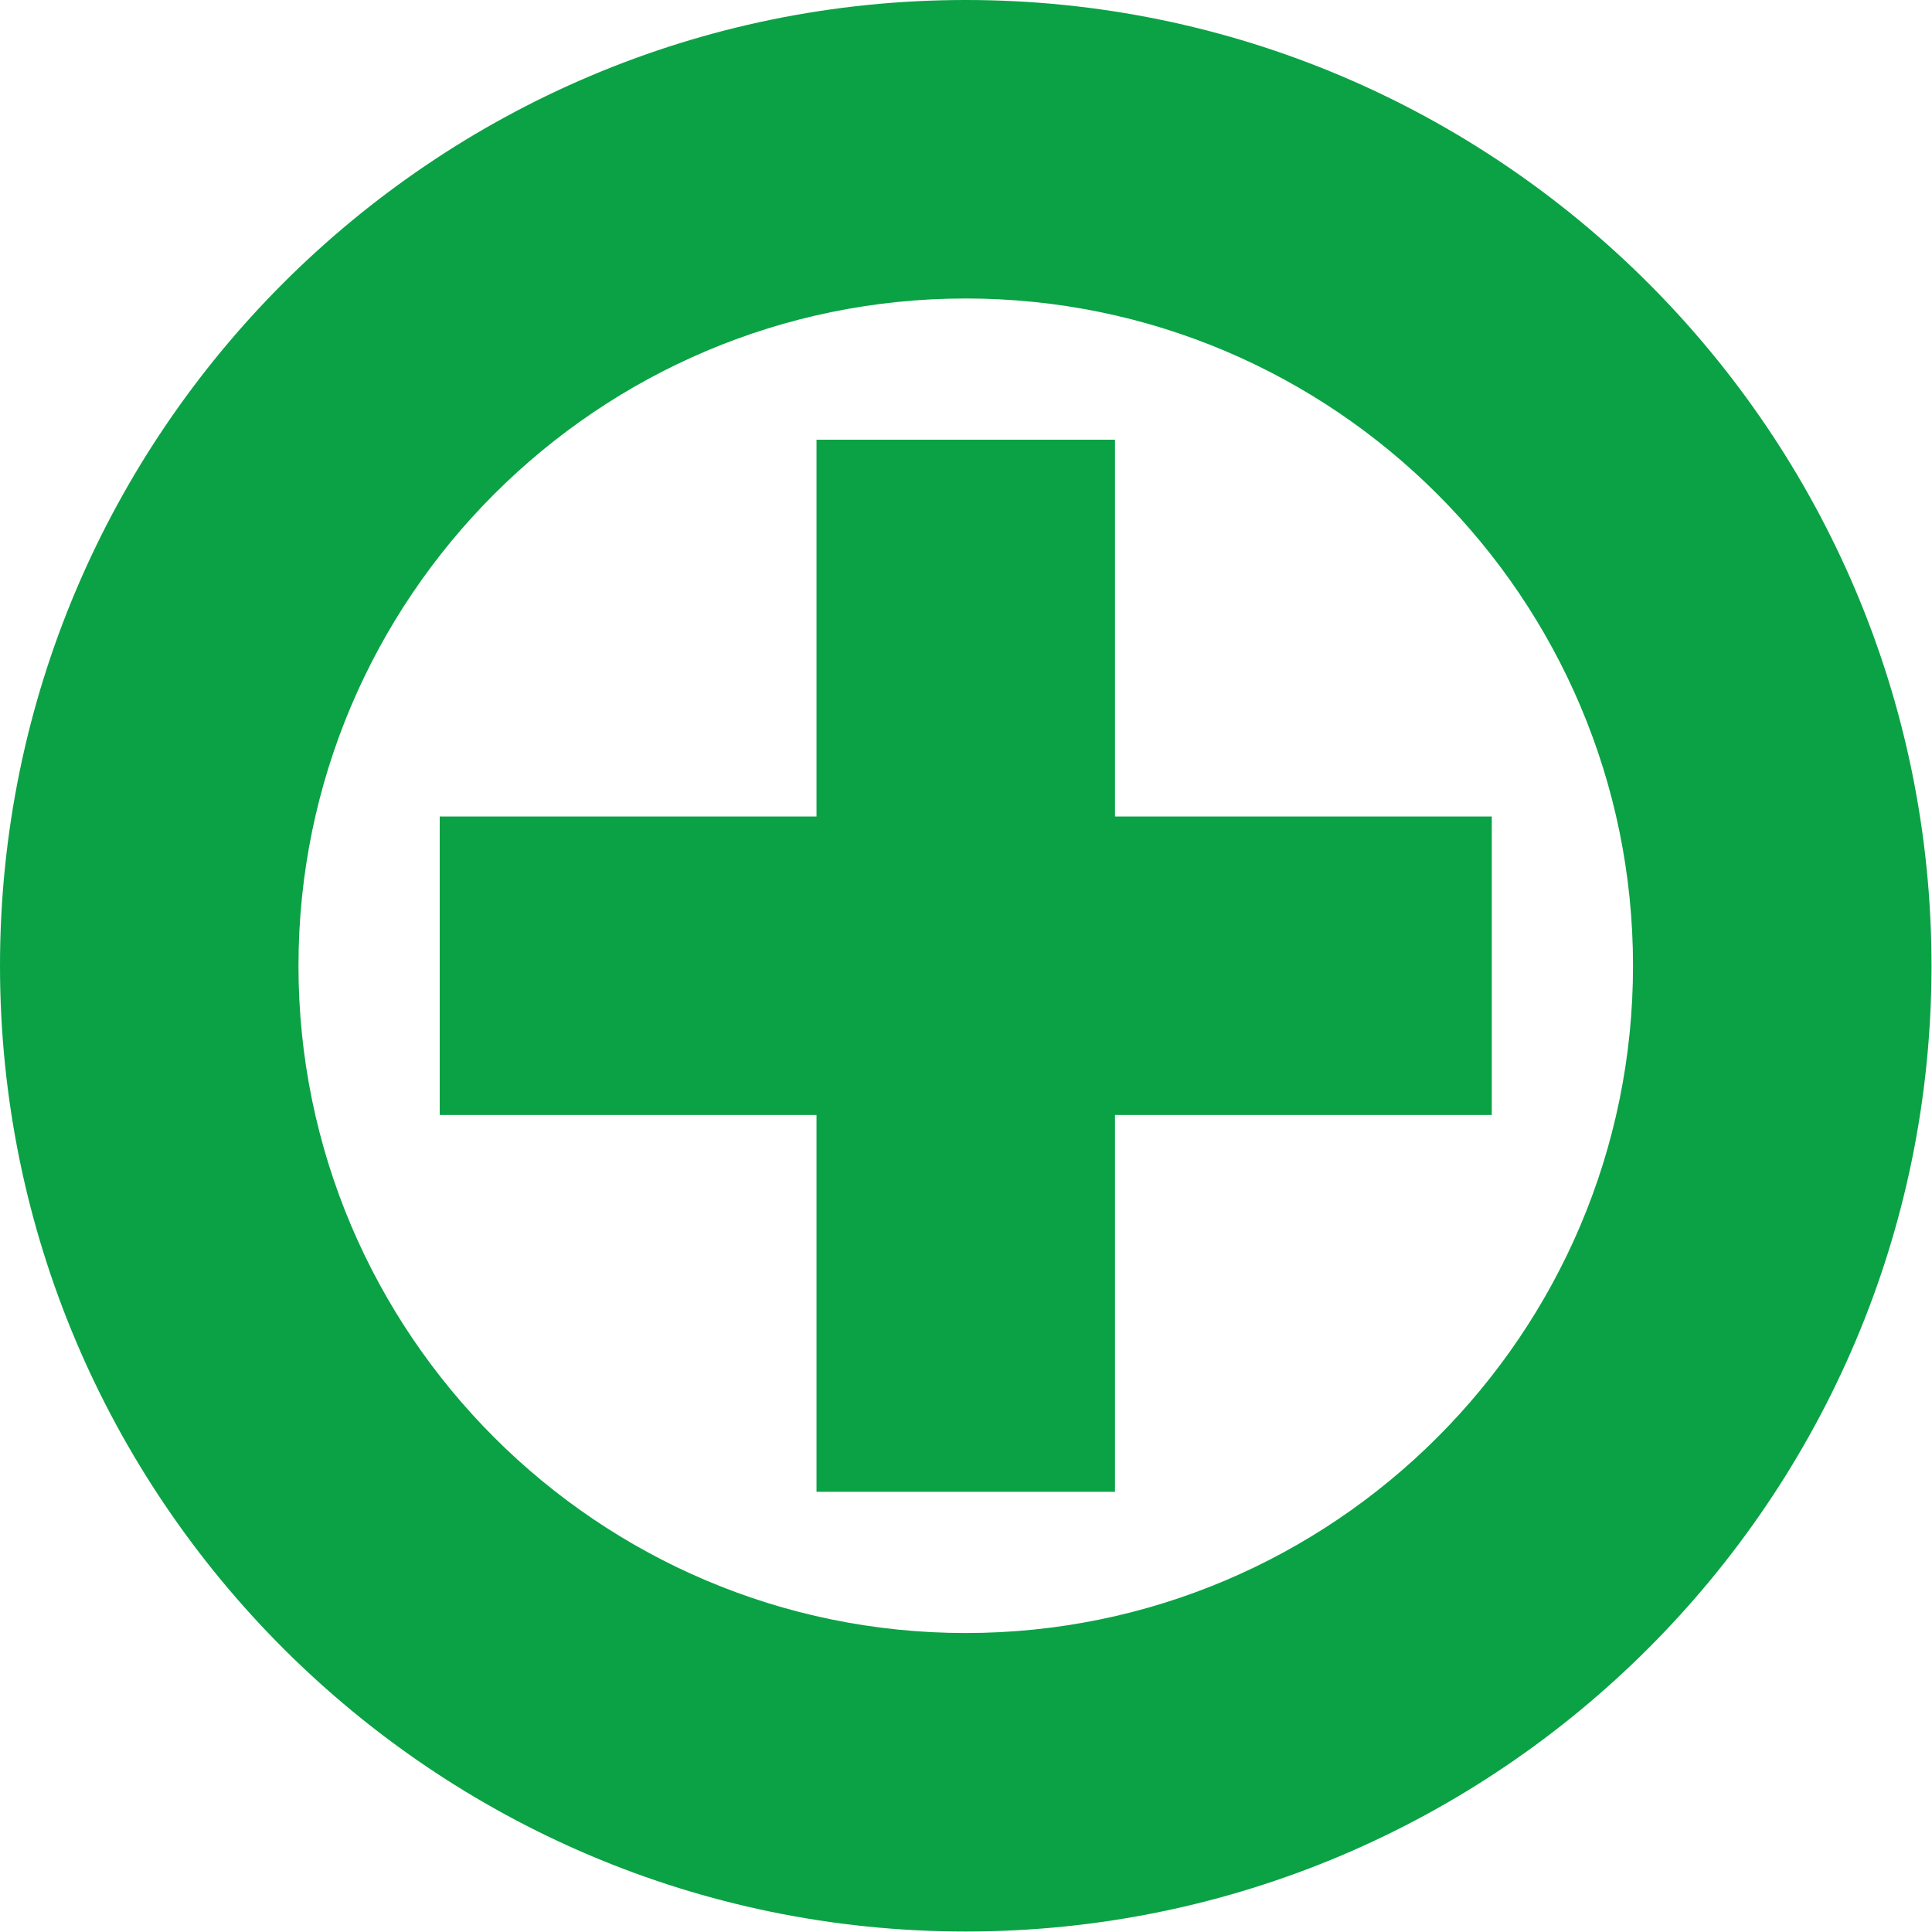 <?xml version="1.0" encoding="UTF-8" standalone="no"?><!DOCTYPE svg PUBLIC "-//W3C//DTD SVG 1.1//EN" "http://www.w3.org/Graphics/SVG/1.1/DTD/svg11.dtd"><svg width="100%" height="100%" viewBox="0 0 2041 2041" version="1.1" xmlns="http://www.w3.org/2000/svg" xmlns:xlink="http://www.w3.org/1999/xlink" xml:space="preserve" xmlns:serif="http://www.serif.com/" style="fill-rule:evenodd;clip-rule:evenodd;stroke-linejoin:round;stroke-miterlimit:2;"><path d="M1177.9,464.518l-315.326,0l0,398.06l-398.047,0l0,315.326l398.047,-0l0,398.06l315.326,-0l-0,-398.06l398.047,-0l-0,-315.326l-398.047,0l-0,-398.06Z" style="fill:#0aa245;fill-rule:nonzero;"/><path d="M1020.23,1725.16c-388.685,0 -704.908,-316.224 -704.908,-704.909c-0,-388.697 316.223,-704.921 704.908,-704.921c388.698,-0 704.922,316.224 704.922,704.921c0,388.685 -316.224,704.909 -704.922,704.909Zm0,-1725.16c-562.552,-0 -1020.23,457.682 -1020.23,1020.25c0,562.553 457.682,1020.24 1020.23,1020.24c562.565,-0 1020.25,-457.682 1020.25,-1020.24c-0,-562.565 -457.683,-1020.25 -1020.25,-1020.25Z" style="fill:#0aa245;fill-rule:nonzero;"/></svg>
